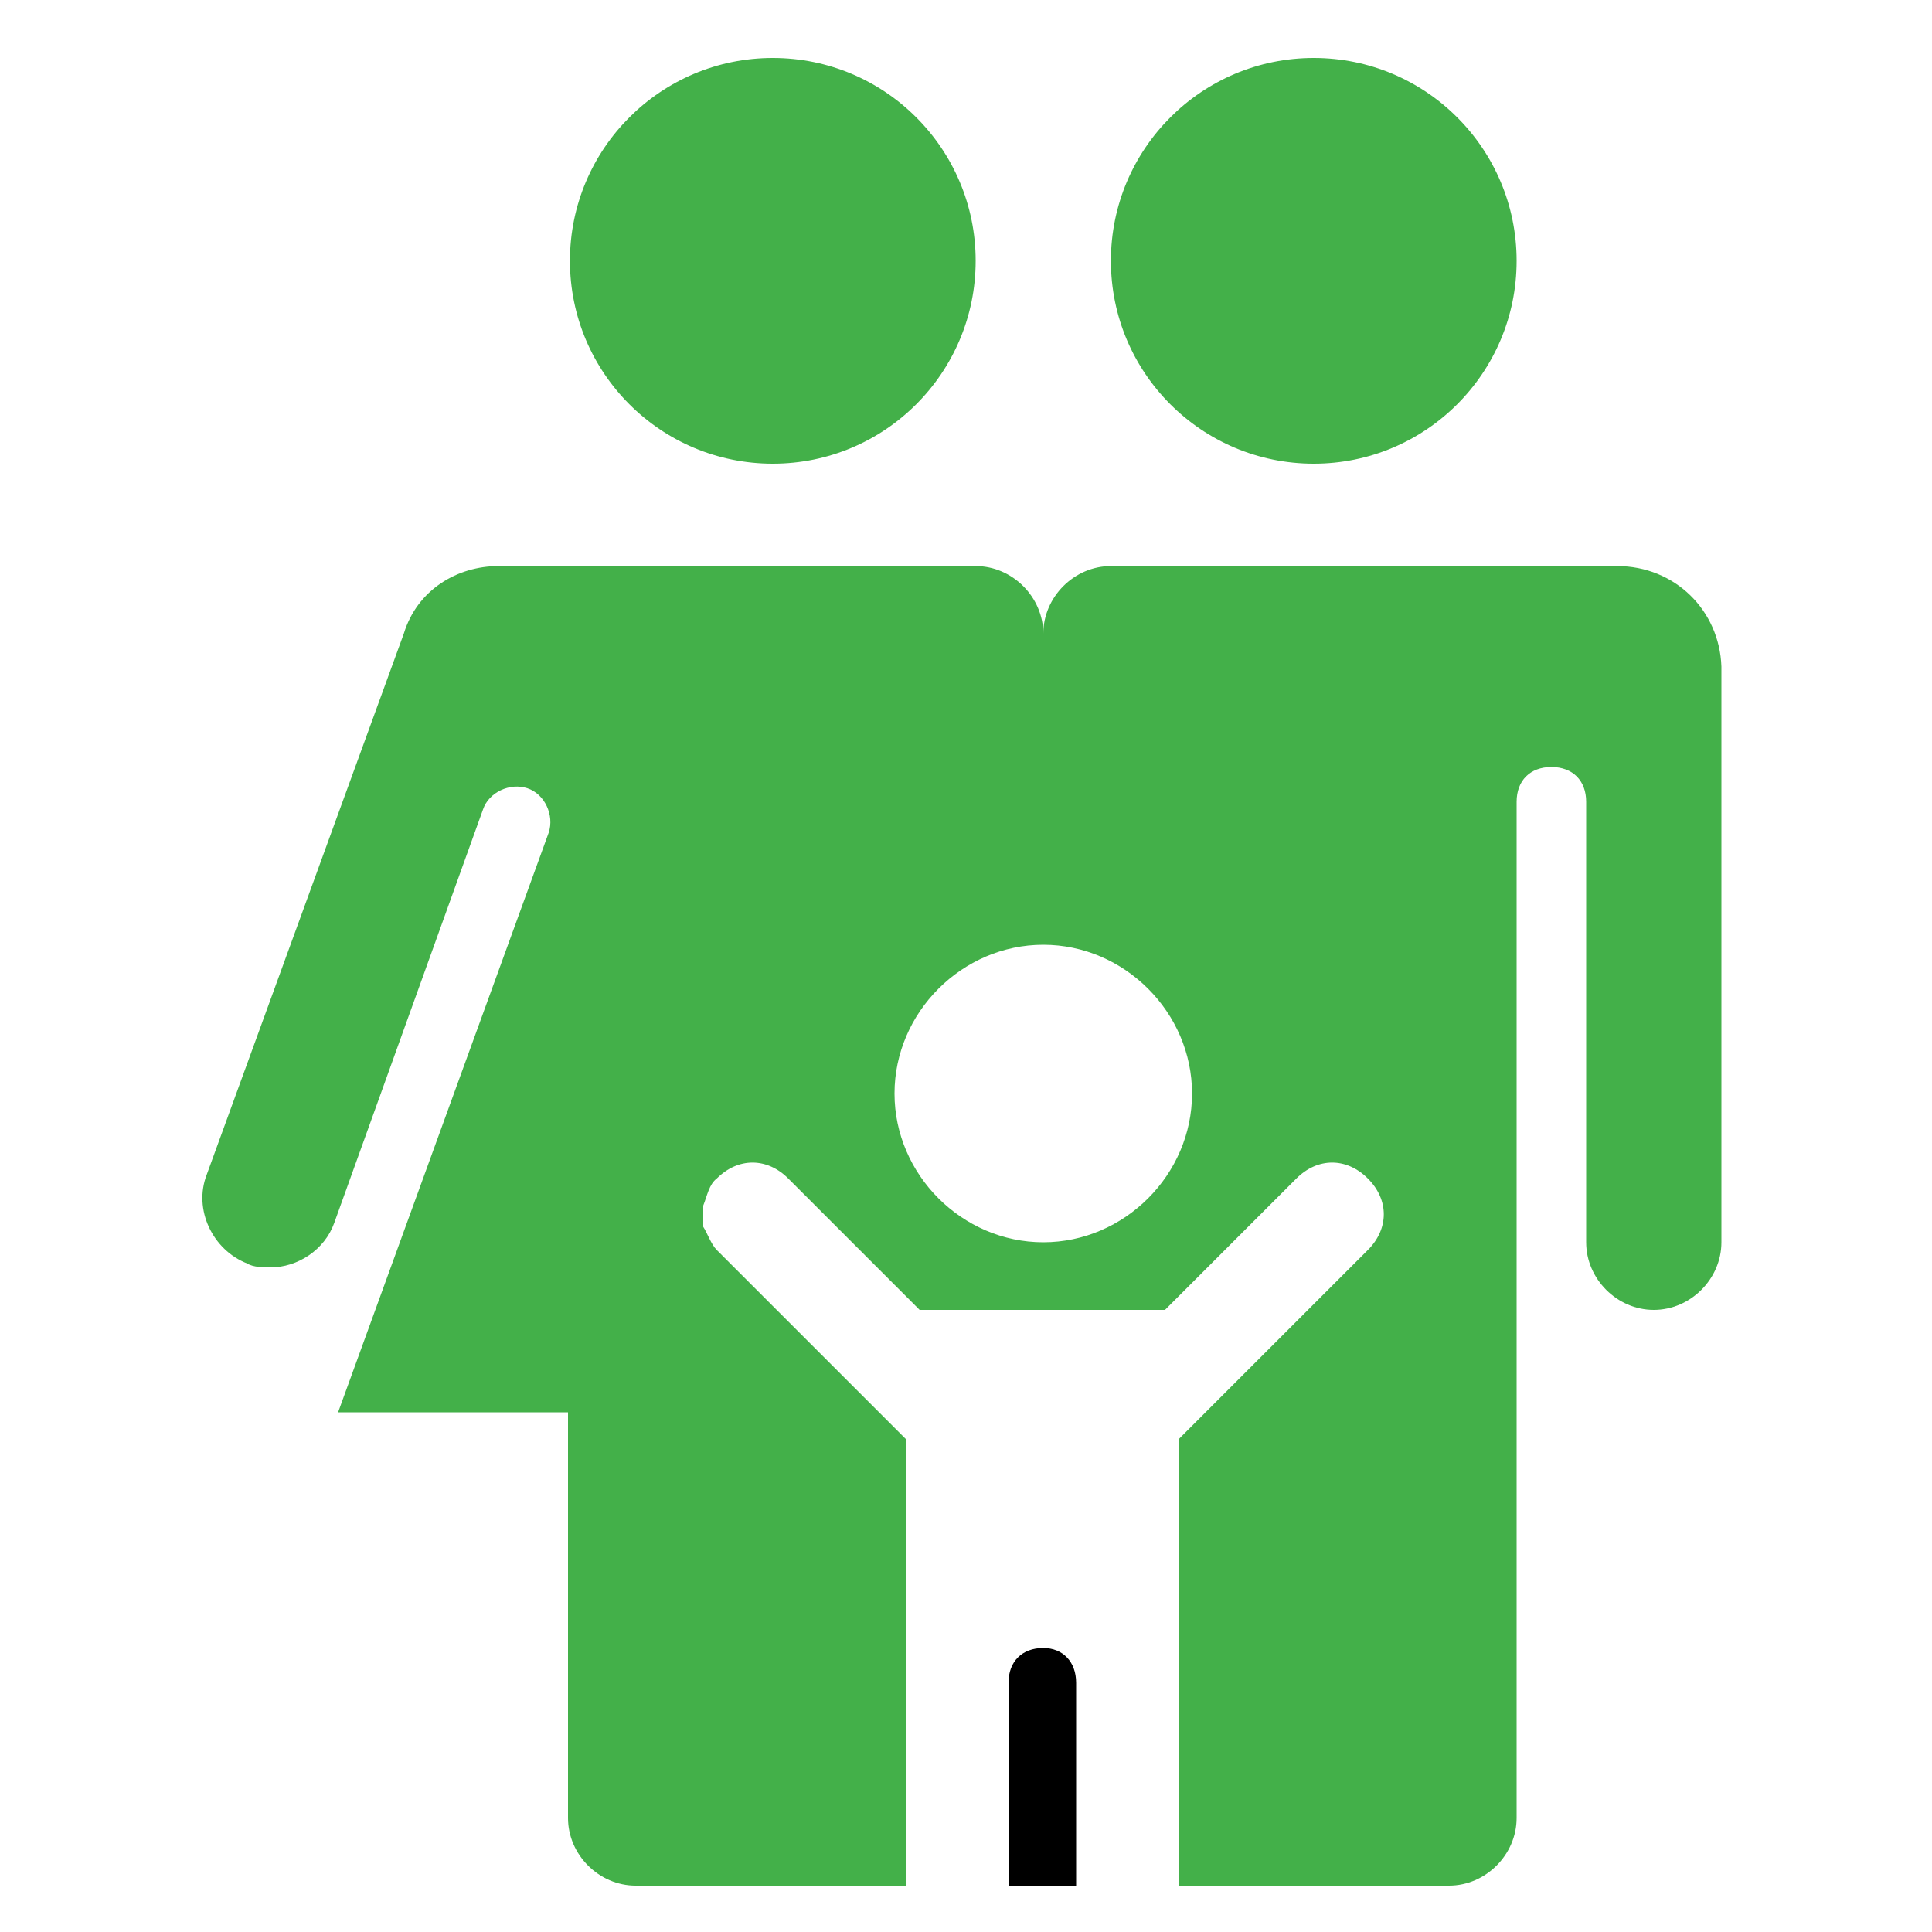 <?xml version="1.0" encoding="utf-8"?>
<!-- Generator: Adobe Illustrator 22.1.0, SVG Export Plug-In . SVG Version: 6.00 Build 0)  -->
<svg version="1.1" id="Calque_1" xmlns="http://www.w3.org/2000/svg" xmlns:xlink="http://www.w3.org/1999/xlink" x="0px" y="0px"
	 viewBox="0 0 100 100" style="enable-background:new 0 0 100 100;" xml:space="preserve">

	 <style type="text/css">
		.st0 {fill: #43b049;}
	</style>

<g>
	<path class="st0" d="M50.5,13.5C50.5,19.3,45.8,24,40,24c-5.8,0-10.5-4.7-10.5-10.5S34.2,3,40,3C45.8,3,50.5,7.7,50.5,13.5"/>
	<path class="st0" d="M78.5,13.5C78.5,19.3,73.8,24,68,24c-5.8,0-10.5-4.7-10.5-10.5S62.2,3,68,3C73.8,3,78.5,7.7,78.5,13.5"/>
	<path class="st0" d="M83.7,29.3H57.5c-1.9,0-3.5,1.6-3.5,3.5c0-1.9-1.6-3.5-3.5-3.5H25.8c-2.1,0-4.2,1.2-4.9,3.5l-10.2,28
		c-0.7,1.8,0.3,3.9,2.1,4.6c0.3,0.2,0.9,0.2,1.2,0.2c1.4,0,2.8-0.9,3.3-2.3l7.7-21.4c0.3-0.9,1.4-1.4,2.3-1.1
		c0.9,0.3,1.4,1.4,1.1,2.3l-10.9,30h11.9l0,21c0,1.9,1.6,3.5,3.5,3.5h14V74.5l-9.8-9.8c-0.3-0.3-0.5-0.9-0.7-1.2v-1.1
		c0.2-0.5,0.3-1.1,0.7-1.4c1.1-1.1,2.6-1.1,3.7,0l6.8,6.8H54l6.3,0l6.8-6.8c1.1-1.1,2.6-1.1,3.7,0c1.1,1.1,1.1,2.6,0,3.7L61,74.5
		v23.1h14c1.9,0,3.5-1.6,3.5-3.5V41.5c0-1.1,0.7-1.8,1.8-1.8s1.8,0.7,1.8,1.8v22.8c0,1.9,1.6,3.5,3.5,3.5c1.9,0,3.5-1.6,3.5-3.5
		V34.5C89,31.6,86.7,29.3,83.7,29.3L83.7,29.3z M54,64.3c-4.2,0-7.7-3.5-7.7-7.7s3.5-7.7,7.7-7.7s7.7,3.5,7.7,7.7
		C61.7,60.8,58.2,64.3,54,64.3z"/>
	<path d="M54,85.3c-1.1,0-1.8,0.7-1.8,1.8v10.5h3.5V87.1C55.7,86,55,85.3,54,85.3z"/>
</g>
</svg>

